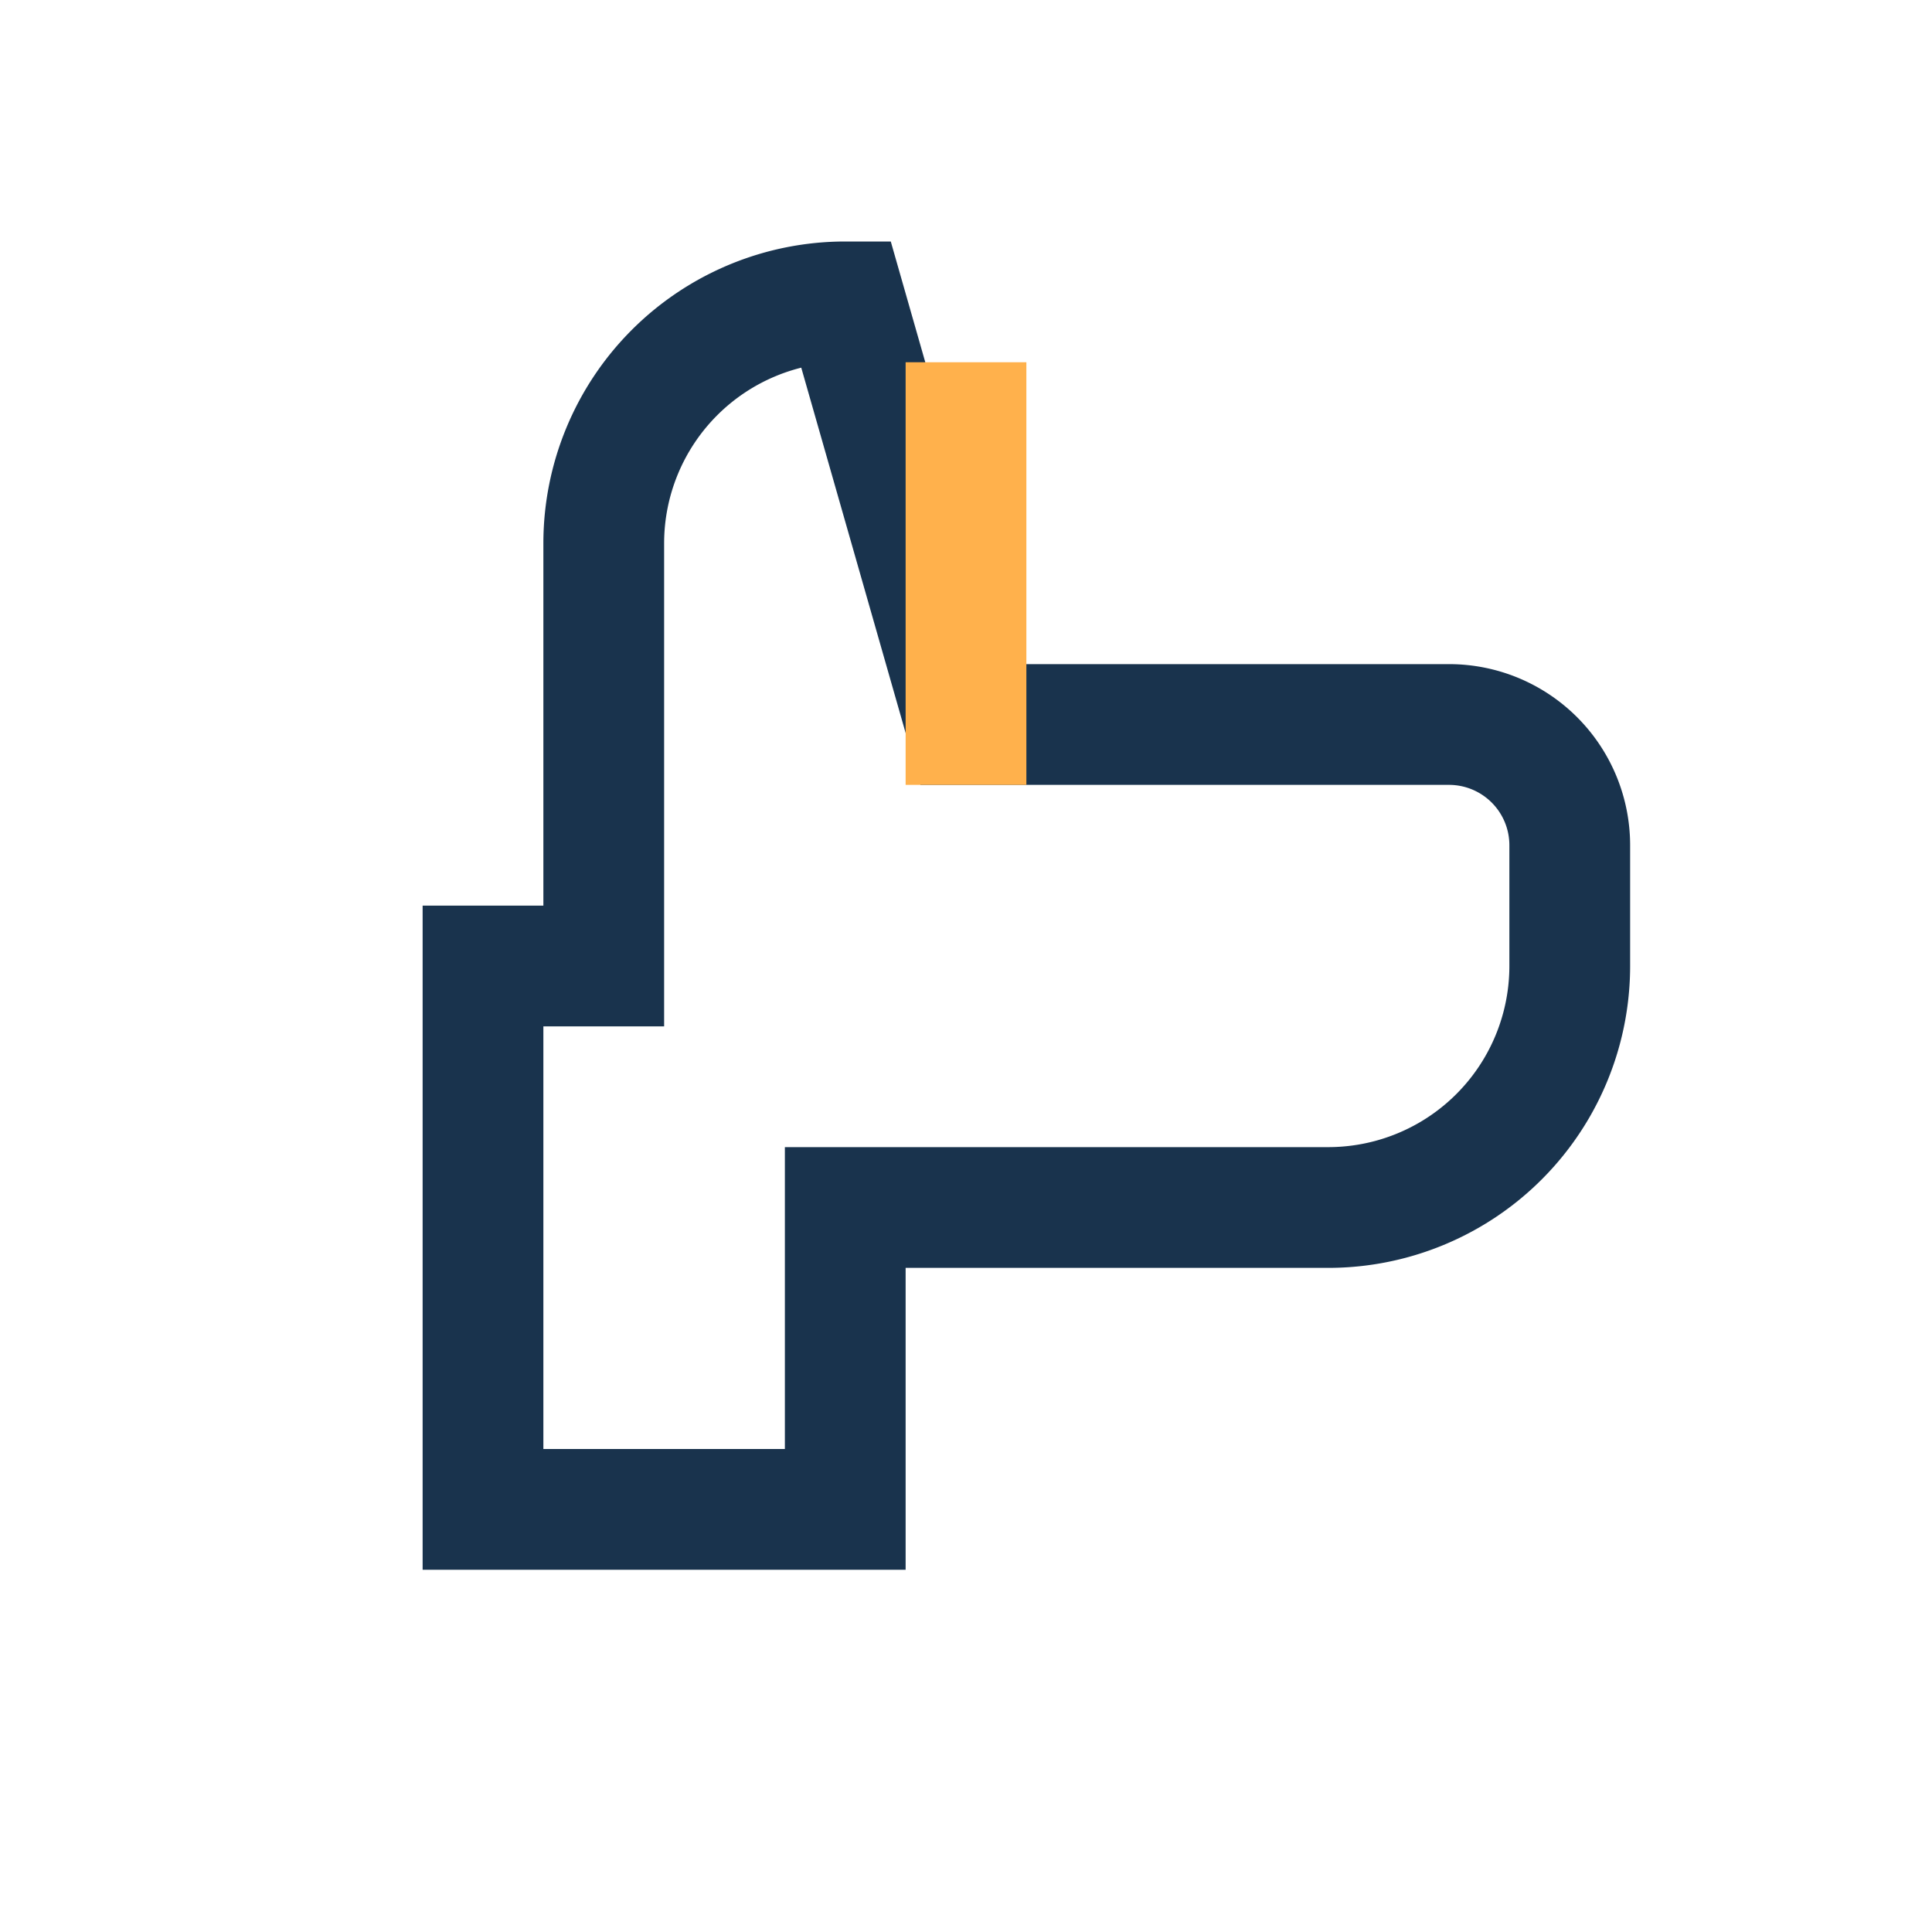 <?xml version="1.0" encoding="UTF-8"?>
<svg xmlns="http://www.w3.org/2000/svg" width="32" height="32" viewBox="0 0 32 32"><path d="M10 16V9a4 4 0 0 1 4-4l2 7h8a2 2 0 0 1 2 2v2a4 4 0 0 1-4 4h-8v5h-6V16z" fill="none" stroke="#19334d" stroke-width="2"/><path d="M16 6v7" stroke="#ffb14c" stroke-width="2"/></svg>